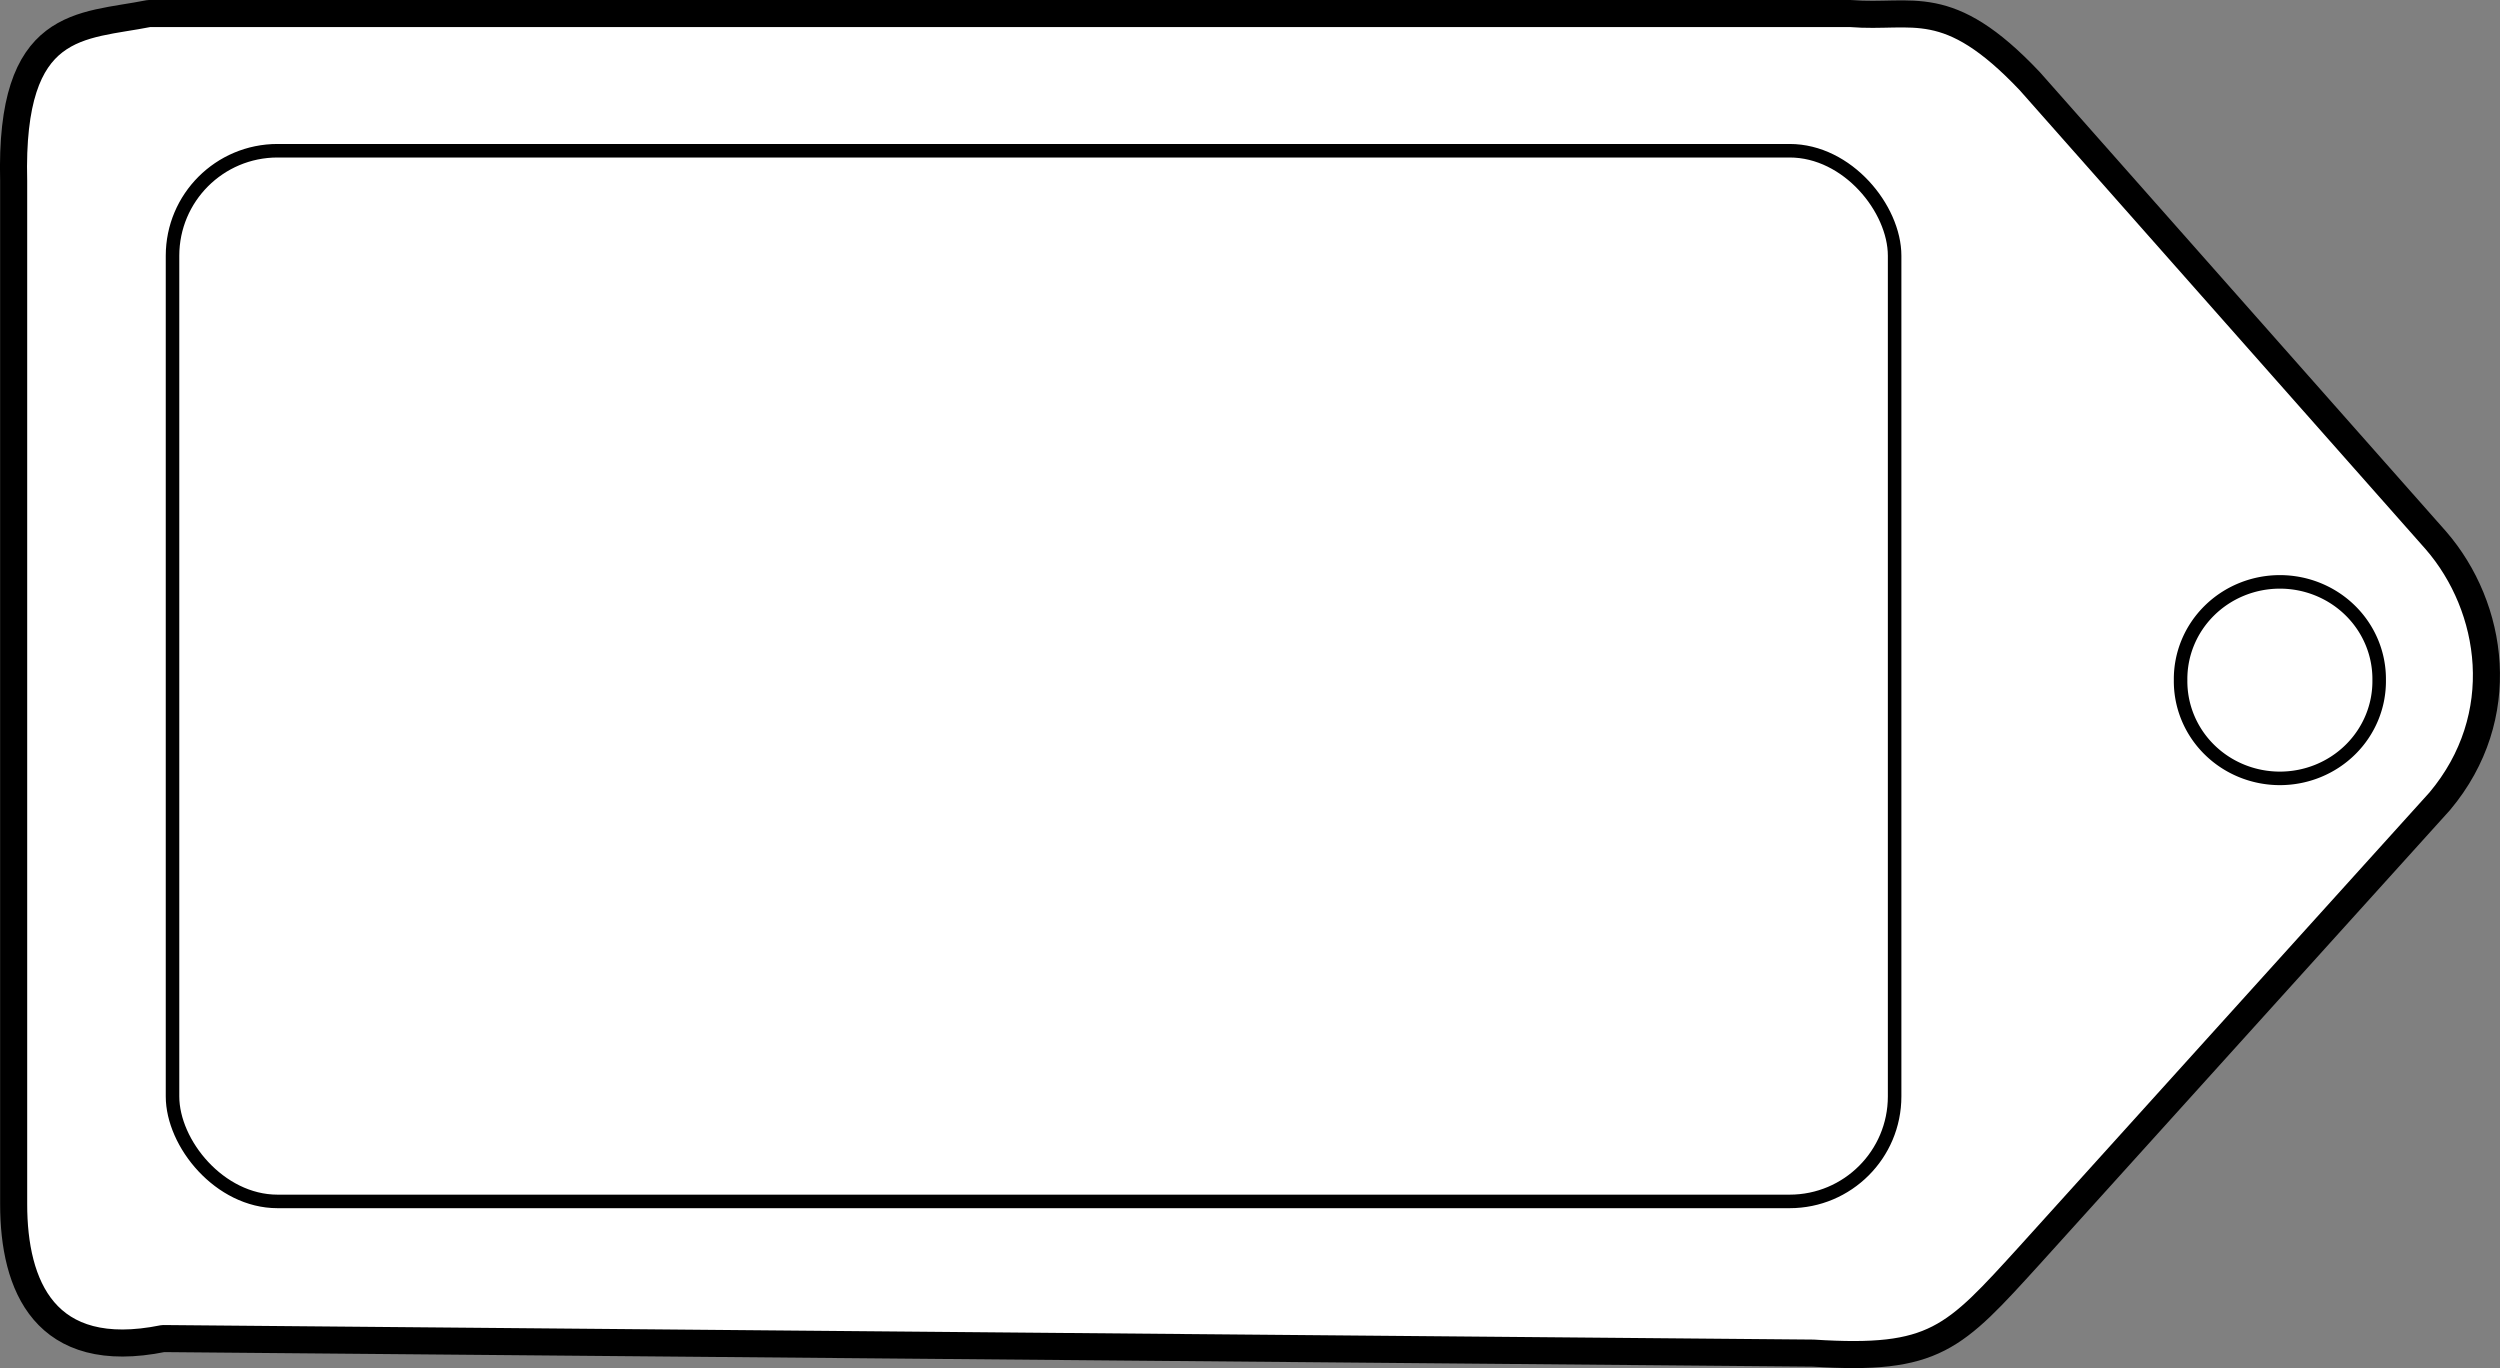 <?xml version="1.0"?>
<svg xmlns:rdf="http://www.w3.org/1999/02/22-rdf-syntax-ns#" xmlns="http://www.w3.org/2000/svg" xmlns:cc="http://creativecommons.org/ns#" xmlns:dc="http://purl.org/dc/elements/1.1/" xmlns:svg="http://www.w3.org/2000/svg" id="svg4439" viewBox="0 0 184.76 101.11" version="1.1">
  <rect x="0" y="0" width="184.76" height="101.11" fill="#808080" stroke="none"/>
  <title id="title4479">etiquette</title>
  <g id="layer1" transform="translate(-246.66 -471.58)">
    <g id="g4497" stroke-linejoin="round" stroke-dashoffset="3.003" stroke="#000" stroke-linecap="round" fill="#fff">
      <path id="path4296" stroke-width="2" d="m257.67 472.58c-5 1-10.302 0.372-10 12.371v75.629c0 6 2.28 11.701 11.047 9.925l121.95 1.075c8.994 0.576 10.375-1.061 16-7.243l30.3-33.54c5.247-6.25 3.987-14.349-0.281-19.277l-30.015-33.939c-6.103-6.457-8.622-4.622-13.247-5z"/>
      <path id="path4298" transform="translate(-445.19 -34.346)" d="m867.68 556.19a7.338 7.177 0 1 1 -14.675 0 7.338 7.177 0 1 1 14.675 0z"/>
      <rect id="rect4300" ry="7.76" height="77.65" width="127.27" y="482.72" x="259.41"/>
    </g>
  </g>
</svg>
